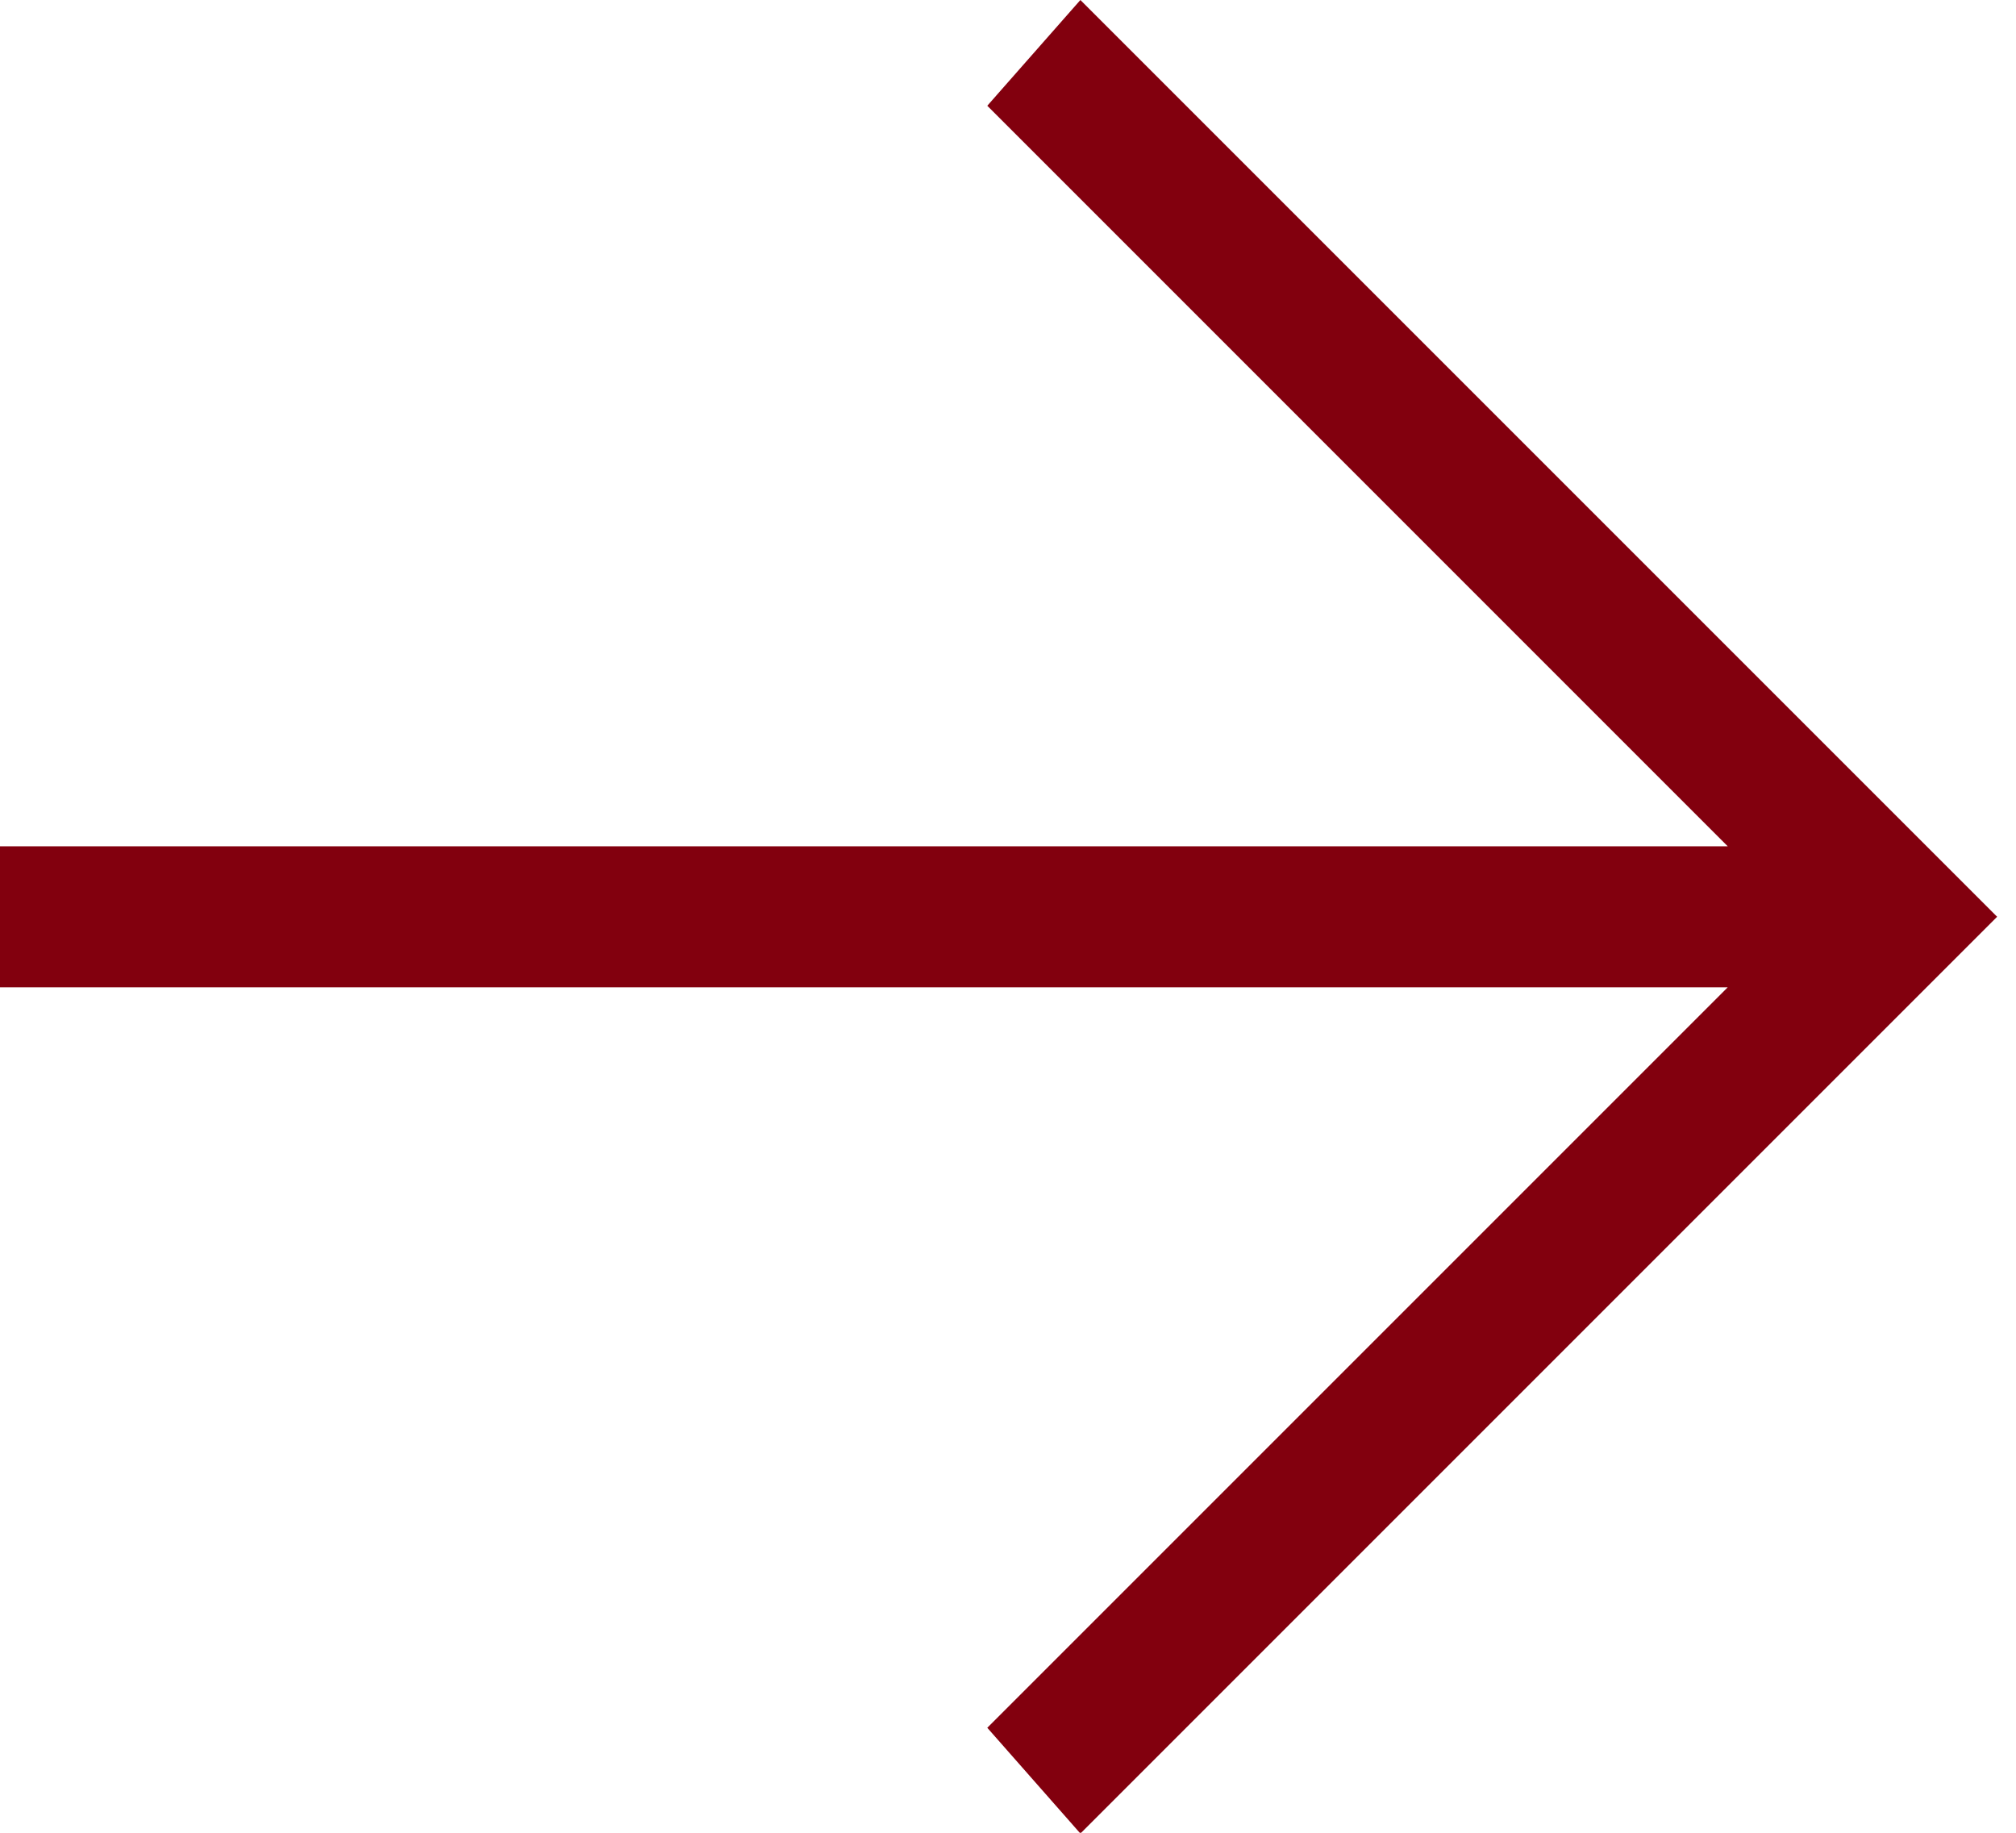 <svg width="22" height="20" viewBox="0 0 22 20" fill="none" xmlns="http://www.w3.org/2000/svg">
<path d="M0 9.235L18.854 9.235L10.774 1.154L11.79 0L21.794 10.004L11.79 20.008L10.774 18.854L18.854 10.774L0 10.774V9.235Z" fill="#82000E"/>
</svg>
